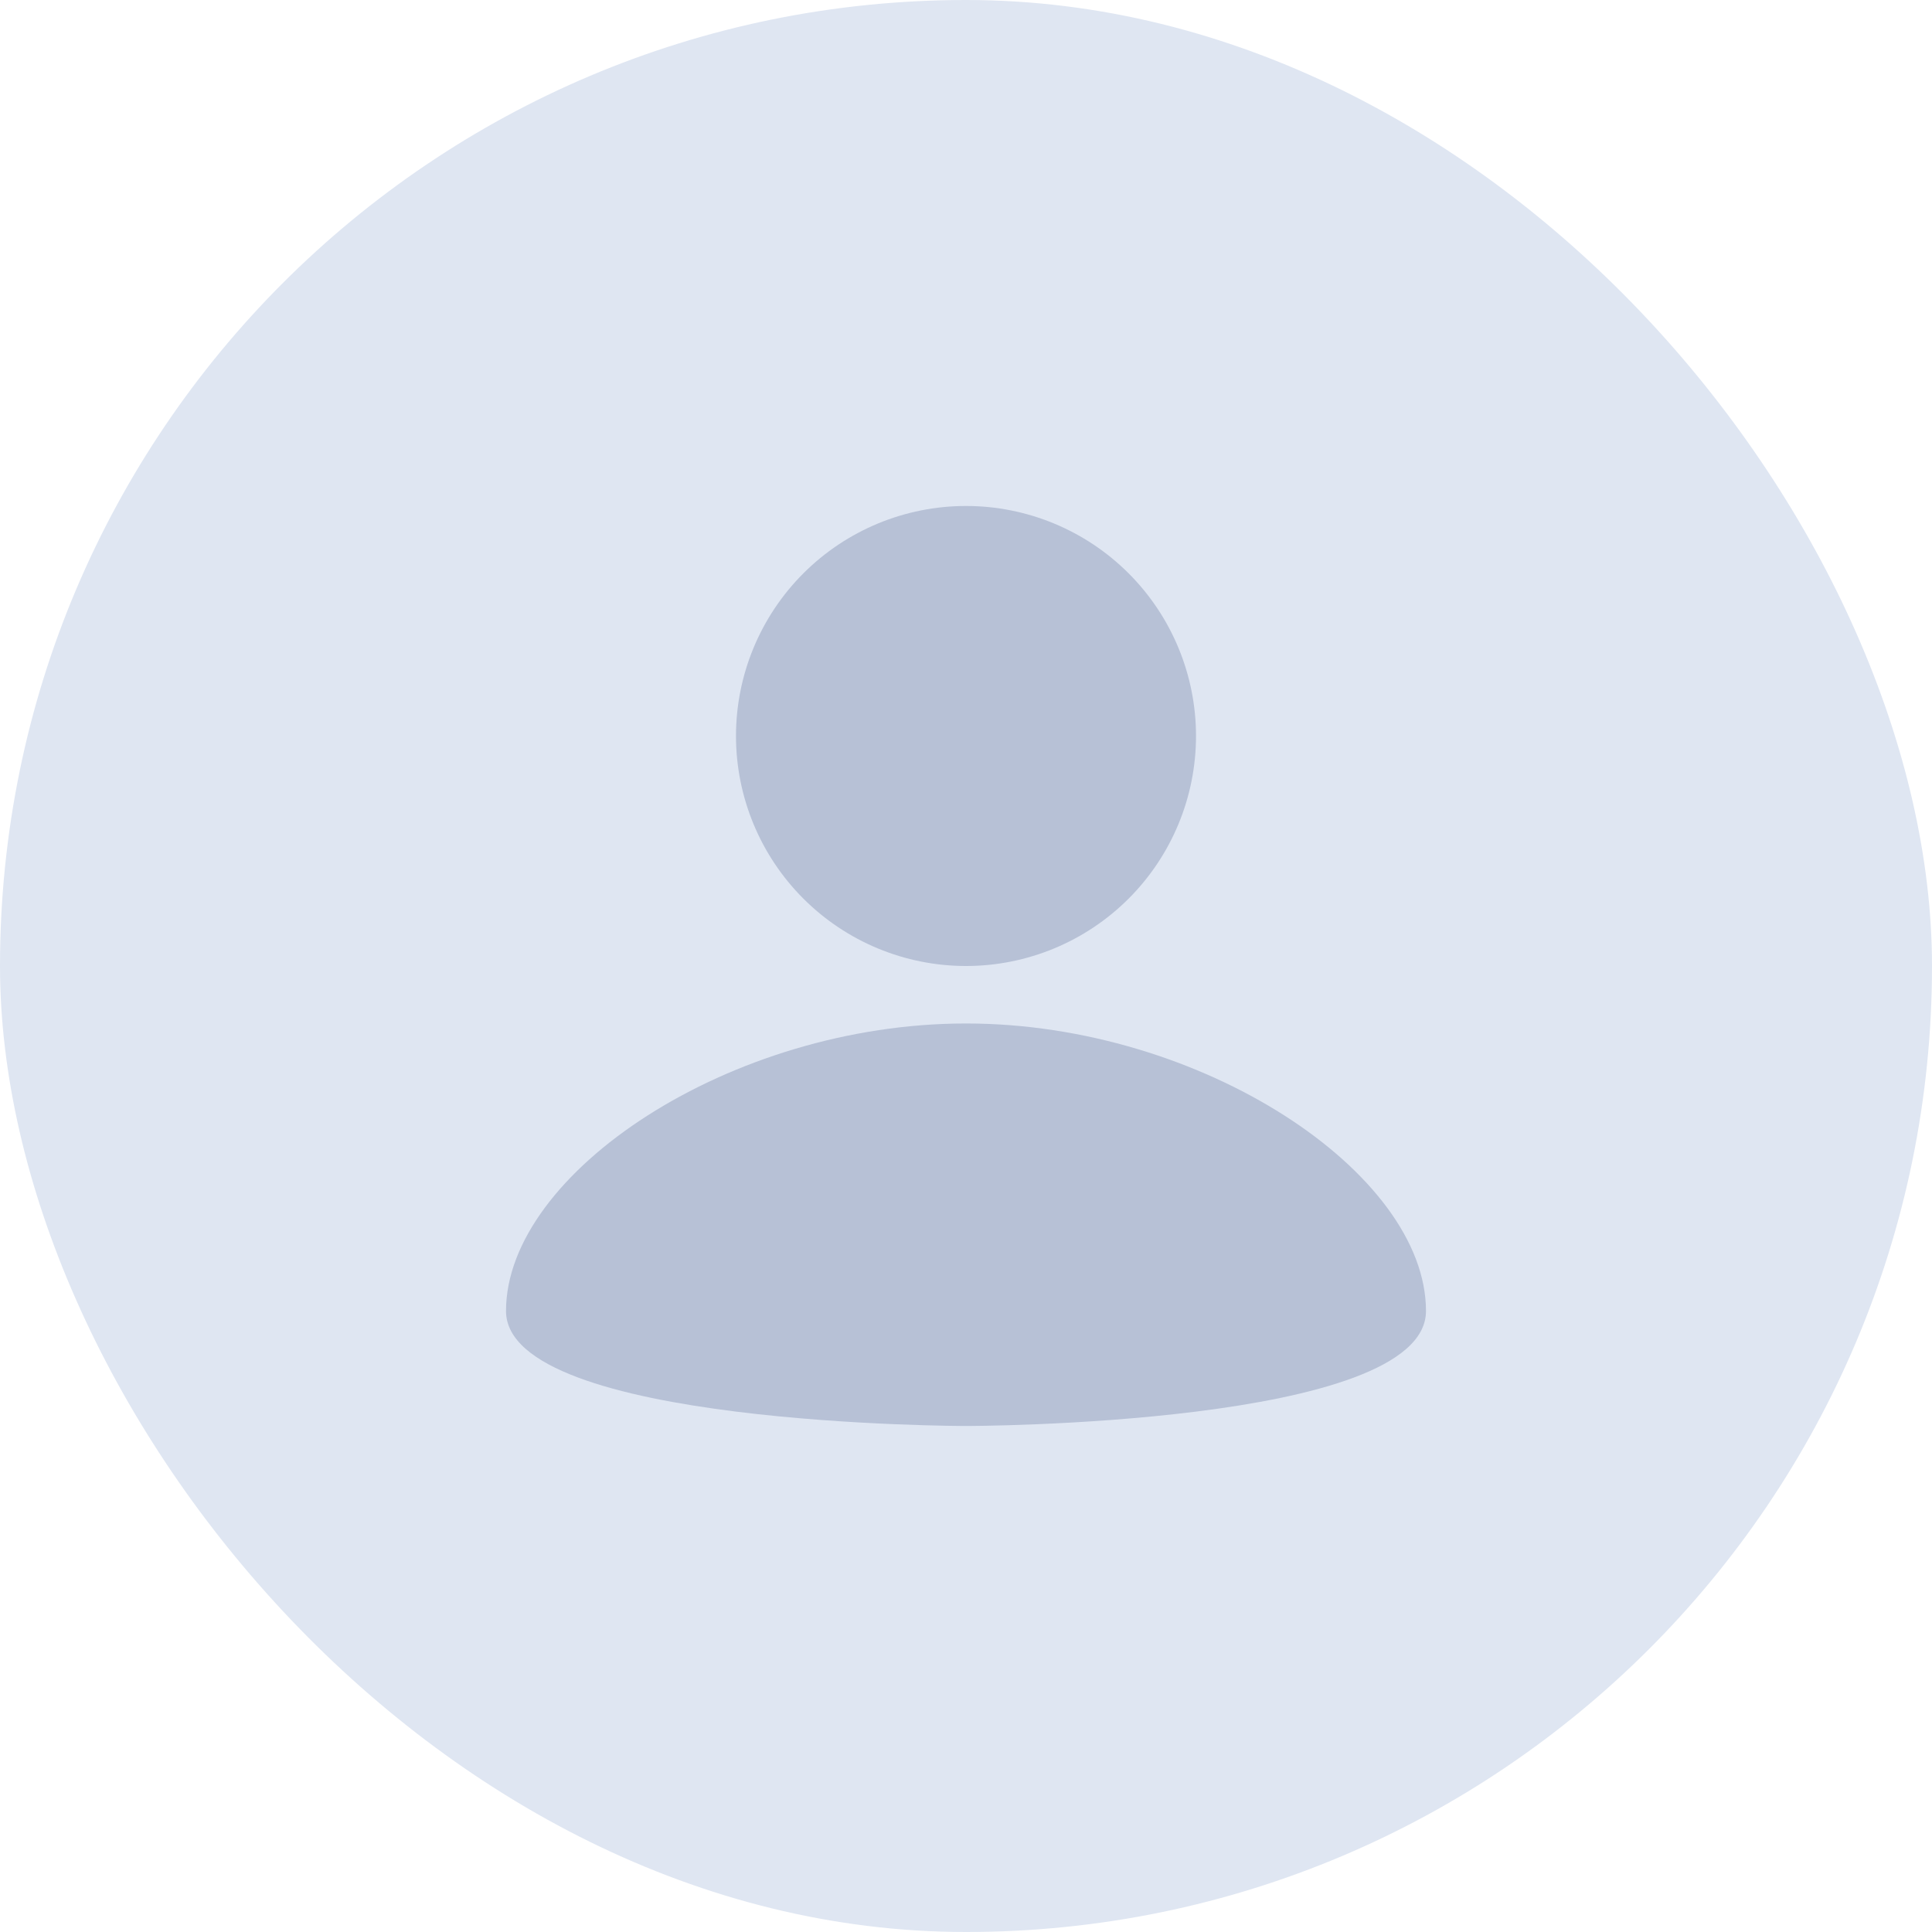 <?xml version="1.0" encoding="UTF-8"?> <svg xmlns="http://www.w3.org/2000/svg" width="56" height="56" viewBox="0 0 56 56" fill="none"><rect width="56" height="56" rx="28" fill="#DFE6F2"></rect><path d="M28 14.666C29.768 14.666 31.464 15.369 32.714 16.619C33.964 17.869 34.667 19.565 34.667 21.333C34.667 23.101 33.964 24.797 32.714 26.047C31.464 27.297 29.768 28 28 28C26.232 28 24.536 27.297 23.286 26.047C22.036 24.797 21.333 23.101 21.333 21.333C21.333 19.565 22.036 17.869 23.286 16.619C24.536 15.369 26.232 14.666 28 14.666ZM28 41.333C28 41.333 41.333 41.333 41.333 38C41.333 34 34.833 29.666 28 29.666C21.167 29.666 14.667 34 14.667 38C14.667 41.333 28 41.333 28 41.333Z" fill="#B7C1D6"></path></svg> 